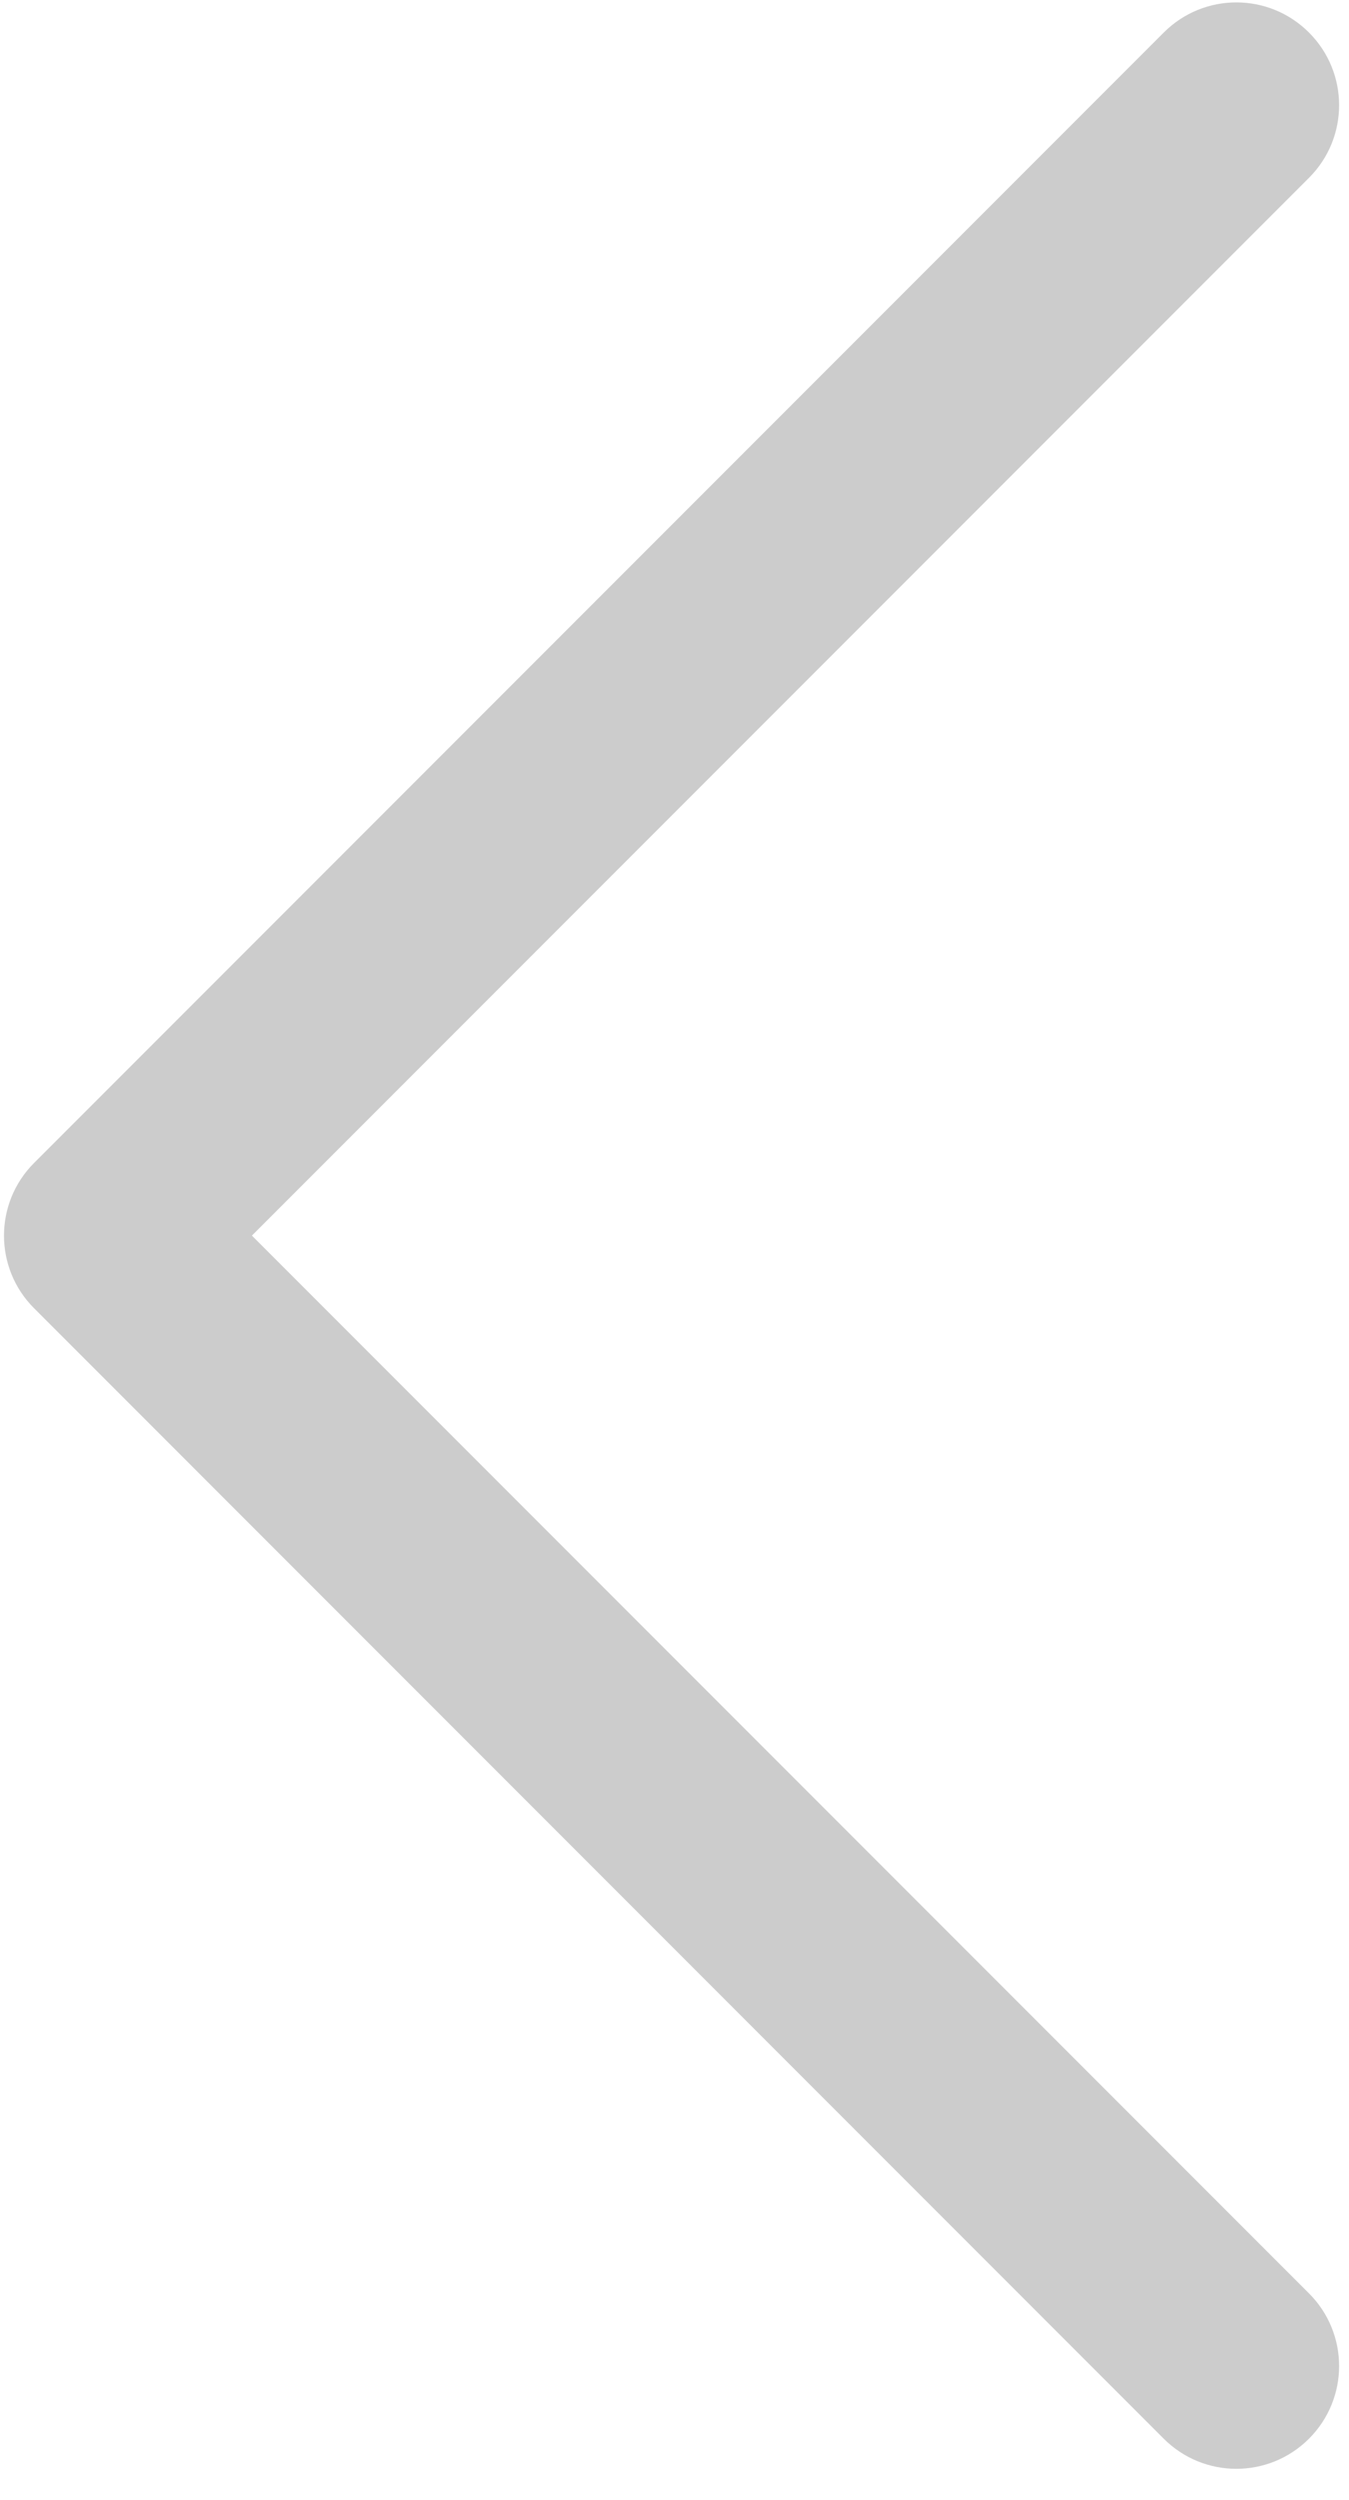 <?xml version="1.0" encoding="UTF-8"?>
<svg width="27px" height="50px" viewBox="0 0 27 50" version="1.1" xmlns="http://www.w3.org/2000/svg" xmlns:xlink="http://www.w3.org/1999/xlink">
    <!-- Generator: Sketch 64 (93537) - https://sketch.com -->
    <title>Path</title>
    <desc>Created with Sketch.</desc>
    <g id="Page-1" stroke="none" stroke-width="1" fill="none" fill-rule="evenodd">
        <g id="arrow-right" fill="#ccc" fill-rule="nonzero">
            <g id="arrow-down" transform="translate(13.489, 24.779) scale(-1, 1) rotate(90) translate(-13.489, -24.779) translate(-11.242, 11.338)">
                <path d="M48.73,0.635 C47.926,-0.169 46.627,-0.169 45.823,0.635 L24.666,21.792 L3.509,0.635 C2.706,-0.169 1.406,-0.169 0.603,0.635 C-0.201,1.439 -0.201,2.738 0.603,3.542 L23.213,26.152 C23.614,26.553 24.14,26.754 24.666,26.754 C25.193,26.754 25.719,26.553 26.119,26.152 L48.73,3.542 C49.533,2.738 49.533,1.439 48.73,0.635 Z" id="Path" transform="translate(24.666, 13.393) scale(1, -1) translate(-24.666, -13.393) "></path>
            </g>
        </g>
    </g>
</svg>